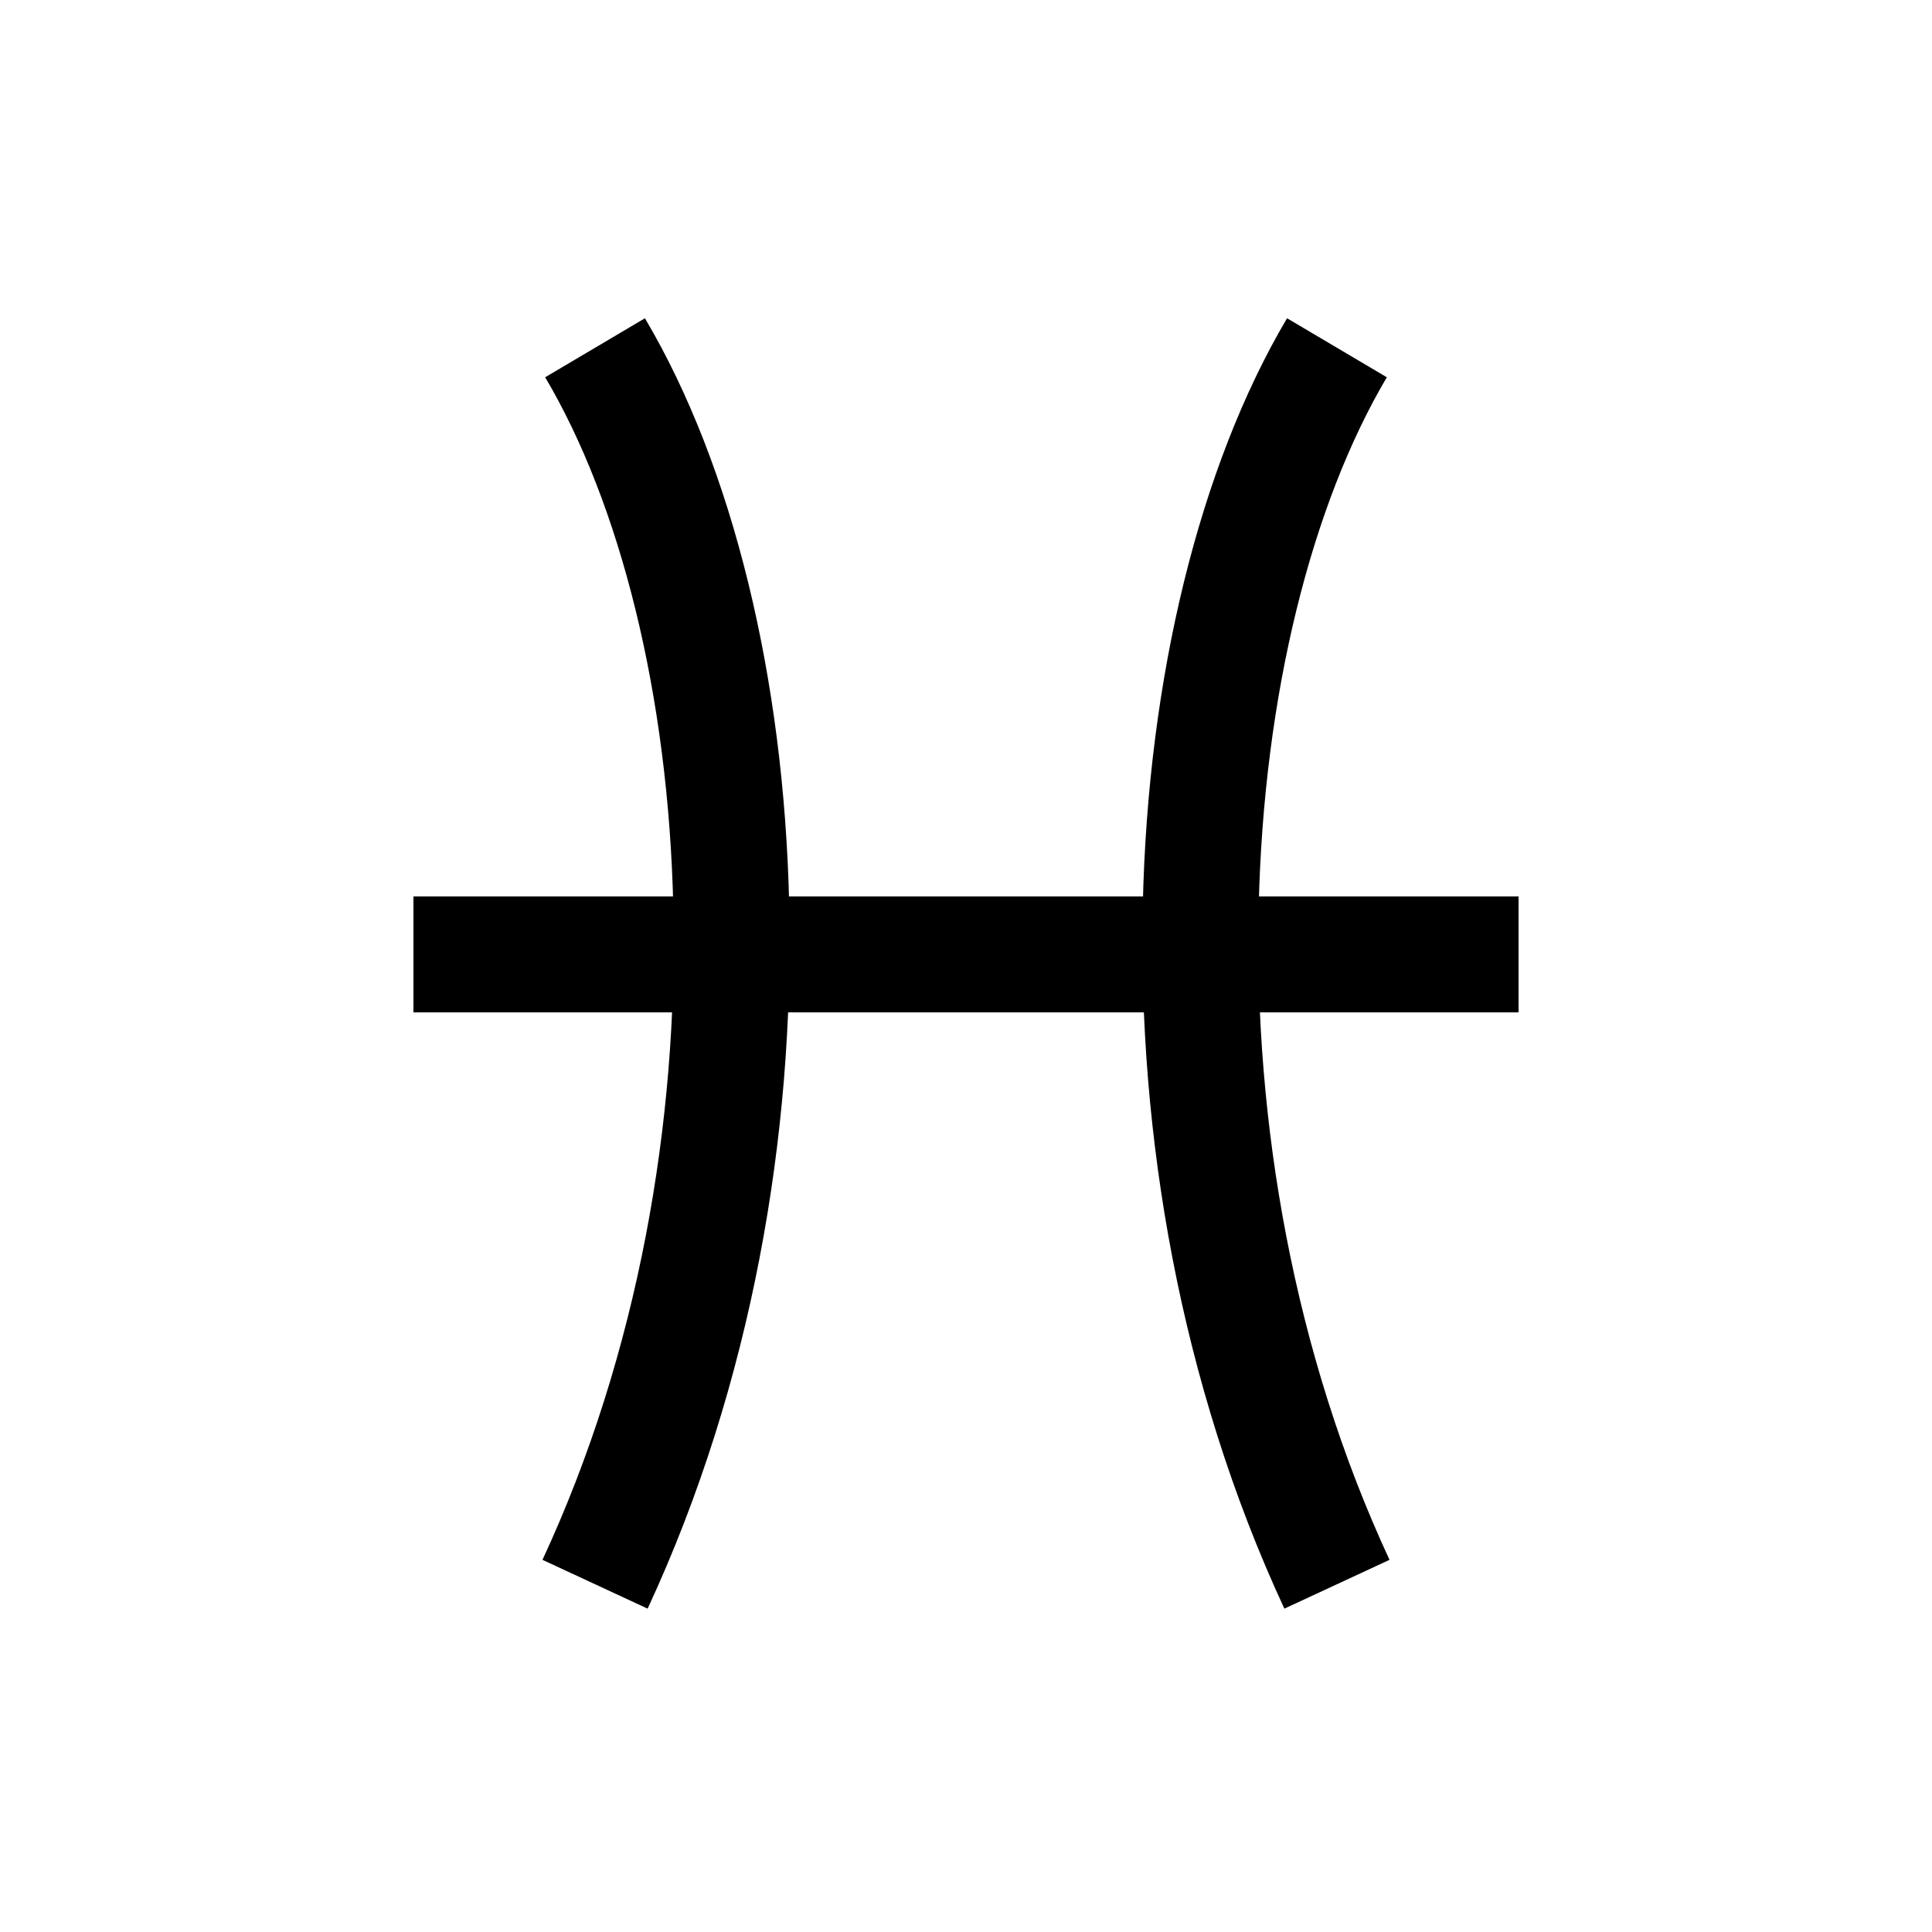 <svg version="1.1" xmlns="http://www.w3.org/2000/svg" xmlns:xlink="http://www.w3.org/1999/xlink" xmlns:a="http://ns.adobe.com/AdobeSVGViewerExtensions/3.0/" x="0px" y="0px" width="50px" height="50px" viewBox="-0.5 -0.5 50 50" enable-background="new -0.5 -0.5 50 50" xml:space="preserve">
<path fill="none" stroke="#000" stroke-width="3" d="M14.9,40.5c5.2-11.2,4.2-24.9,0-32"></path>
<path fill="none" stroke="#000" stroke-width="3" d="M34.1,40.5c-5.2-11.2-4.2-24.9,0-32"></path>
<line fill="none" stroke="#000" stroke-width="3" x1="10.2" y1="24.2" x2="38.8" y2="24.2"></line>
</svg>